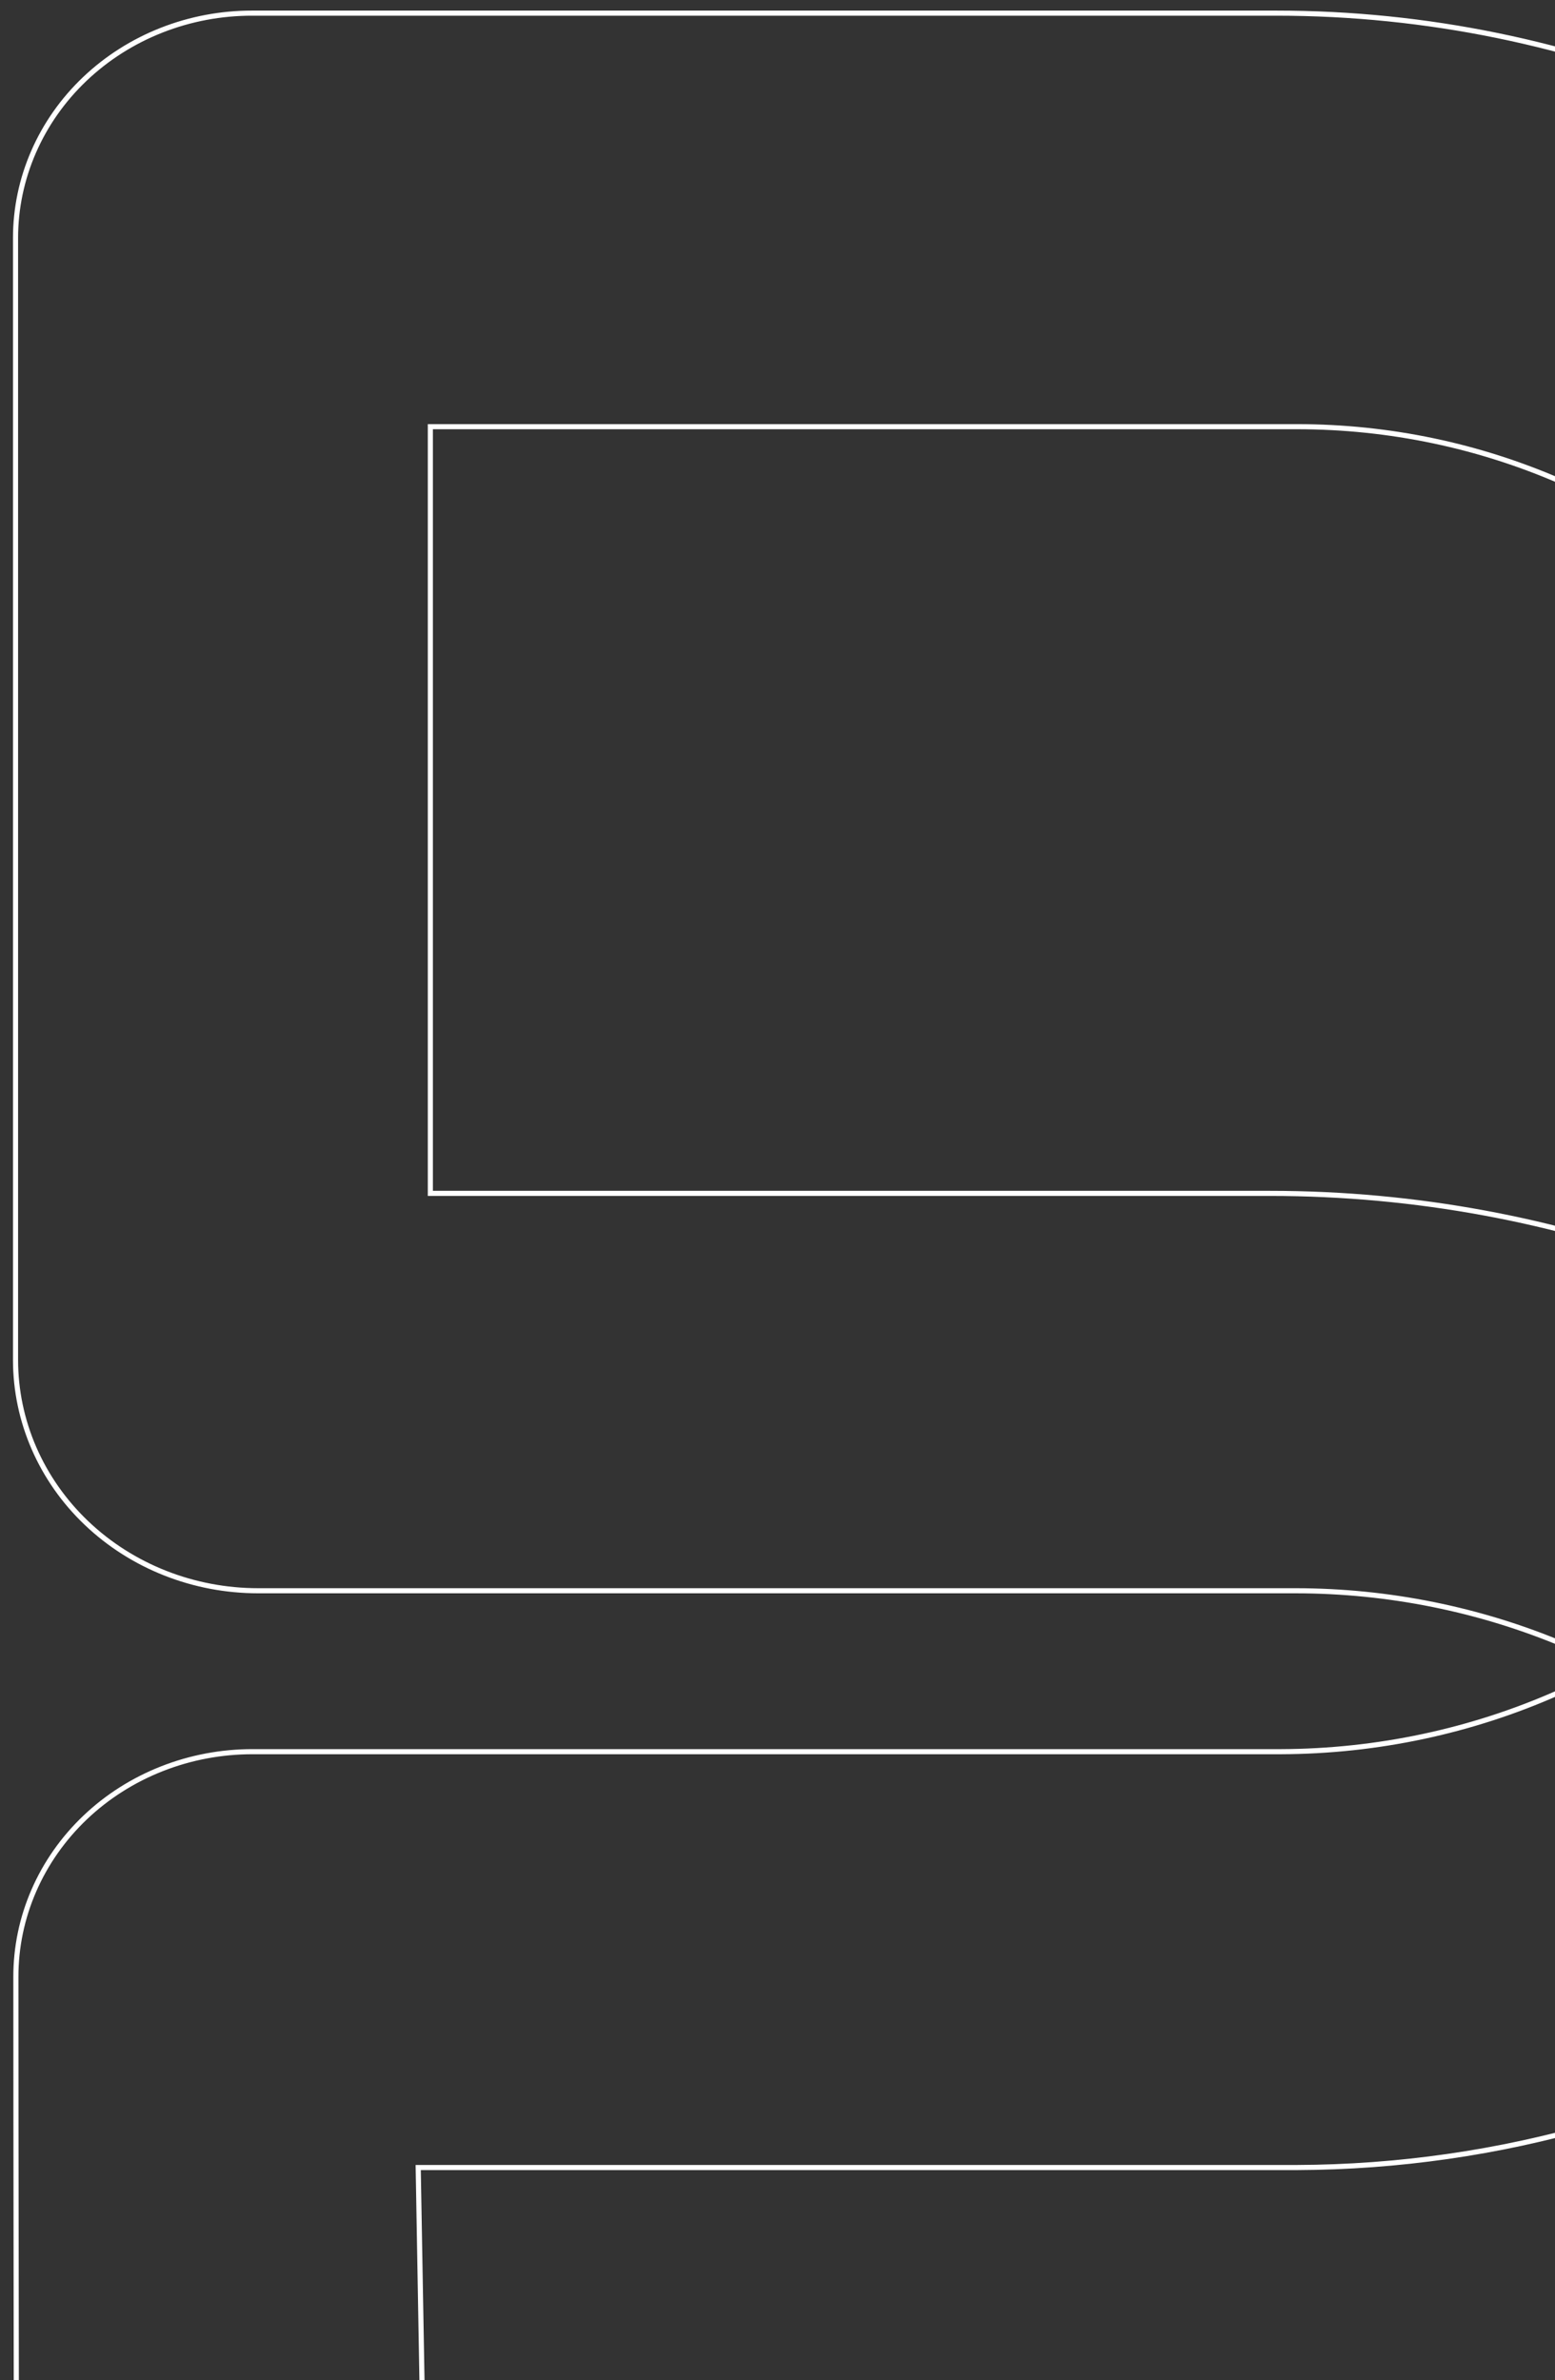 <svg width="113" height="173" viewBox="0 0 113 173" fill="none" xmlns="http://www.w3.org/2000/svg">
<rect x="0" y="0" width="113" height="173" fill="#333333" stroke="none"/>
<g style="mix-blend-mode:soft-light">
<path d="M1.129 31.011V98.84C1.129 103.29 2.986 107.557 6.292 110.703C9.598 113.85 14.082 115.617 18.757 115.617H94.179C100.905 115.626 107.554 116.97 113.703 119.564C119.851 122.157 125.362 125.944 129.885 130.682C134.407 135.42 137.842 141.004 139.966 147.077C142.092 153.149 142.862 159.578 142.228 165.95C139.886 189.751 117.876 207.463 92.769 207.463H31.273L30.391 157.538H94.23C108.965 157.487 123.36 153.321 135.631 145.553C131.42 135.625 123.424 127.578 113.243 123.024C106.933 125.826 100.059 127.289 93.096 127.314H18.354C16.094 127.311 13.856 127.732 11.768 128.554C9.68 129.375 7.782 130.58 6.184 132.101C4.587 133.623 3.32 135.428 2.457 137.416C1.593 139.403 1.151 141.534 1.154 143.684C1.154 169.858 1.305 218.297 1.154 219.231C1.154 223.681 3.011 227.949 6.317 231.094C9.623 234.241 14.107 236.009 18.782 236.009H94.204C104.755 235.999 115.194 233.966 124.901 230.031C134.607 226.095 143.379 220.337 150.695 213.102C158.01 205.866 163.718 197.302 167.476 187.92C171.236 178.537 172.969 168.531 172.573 158.497C170.961 118.11 134.799 86.736 92.291 86.736H31.273V31.011H94.23C121.452 31.011 143.513 53.684 142.455 81.128C142.253 86.548 141.087 91.897 139.005 96.946C143.994 100.054 148.622 103.662 152.805 107.708C156.242 111.055 159.369 114.68 162.147 118.542C168.867 106.937 172.499 93.945 172.725 80.696C173.455 36.835 136.612 0.955 92.744 0.955H18.329C16.071 0.952 13.835 1.372 11.749 2.192C9.662 3.012 7.766 4.216 6.168 5.734C4.571 7.252 3.303 9.055 2.439 11.04C1.574 13.025 1.129 15.152 1.129 17.301V31.011Z" stroke="white" stroke-width="0.371"/>
</g>
</svg>
